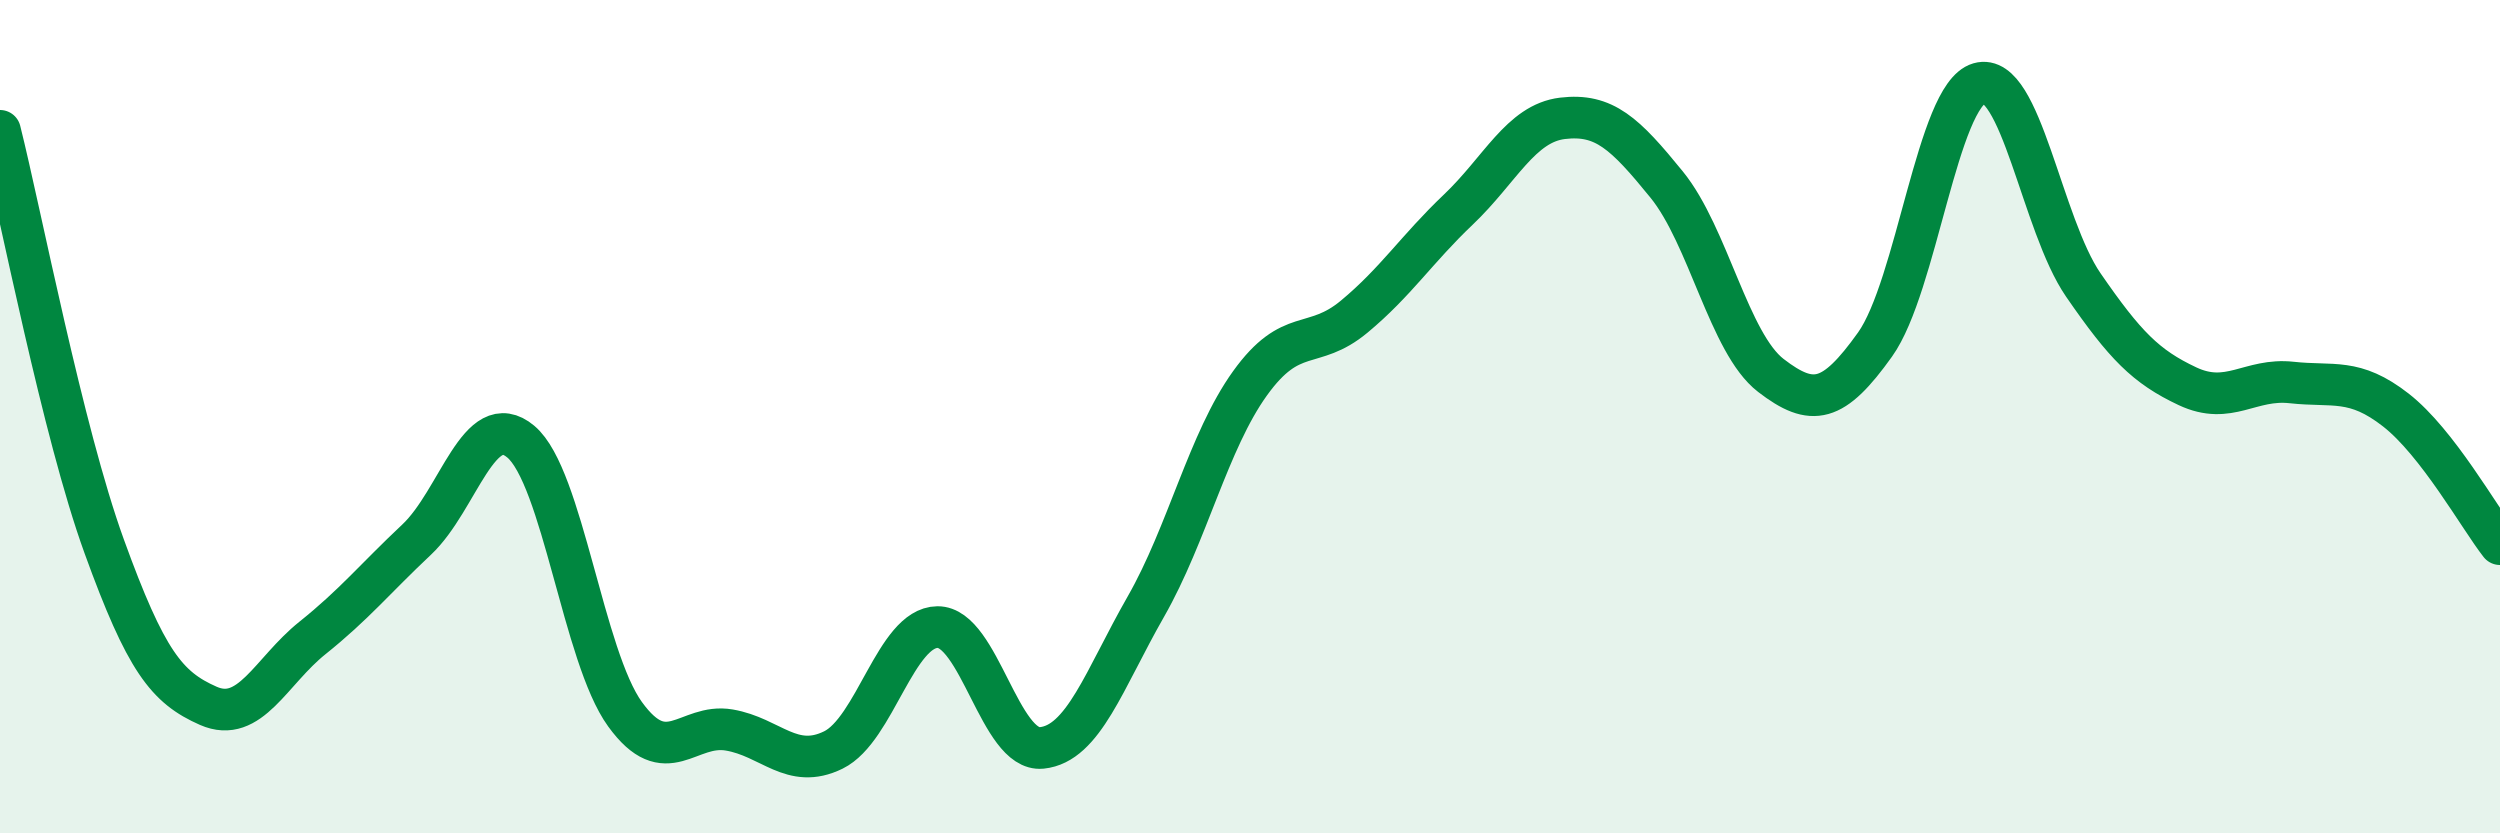 
    <svg width="60" height="20" viewBox="0 0 60 20" xmlns="http://www.w3.org/2000/svg">
      <path
        d="M 0,3.14 C 0.5,5.13 1.5,10.35 2.5,13.11 C 3.5,15.87 4,16.5 5,16.94 C 6,17.38 6.5,16.11 7.5,15.31 C 8.5,14.51 9,13.89 10,12.95 C 11,12.01 11.5,9.76 12.5,10.6 C 13.5,11.44 14,15.76 15,17.14 C 16,18.52 16.5,17.35 17.5,17.52 C 18.5,17.69 19,18.49 20,18 C 21,17.51 21.5,15.06 22.5,15.05 C 23.5,15.04 24,18.05 25,17.95 C 26,17.85 26.5,16.31 27.5,14.56 C 28.5,12.81 29,10.59 30,9.2 C 31,7.81 31.5,8.43 32.5,7.6 C 33.5,6.77 34,5.98 35,5.03 C 36,4.08 36.5,2.96 37.5,2.84 C 38.5,2.72 39,3.2 40,4.43 C 41,5.66 41.5,8.24 42.5,9.01 C 43.5,9.78 44,9.67 45,8.27 C 46,6.87 46.5,2.29 47.5,2 C 48.5,1.71 49,5.39 50,6.84 C 51,8.29 51.5,8.8 52.5,9.27 C 53.5,9.74 54,9.07 55,9.18 C 56,9.29 56.5,9.06 57.5,9.84 C 58.5,10.62 59.5,12.42 60,13.06L60 20L0 20Z"
        fill="#008740"
        opacity="0.1"
        stroke-linecap="round"
        stroke-linejoin="round"
      />
      <path
        d="M 0,3.14 C 0.5,5.13 1.5,10.35 2.5,13.11 C 3.5,15.87 4,16.5 5,16.94 C 6,17.38 6.5,16.11 7.5,15.31 C 8.5,14.51 9,13.89 10,12.95 C 11,12.01 11.5,9.76 12.5,10.6 C 13.5,11.44 14,15.76 15,17.14 C 16,18.52 16.5,17.35 17.5,17.52 C 18.5,17.69 19,18.49 20,18 C 21,17.51 21.5,15.06 22.5,15.05 C 23.5,15.04 24,18.05 25,17.95 C 26,17.85 26.5,16.31 27.5,14.56 C 28.5,12.81 29,10.59 30,9.2 C 31,7.81 31.5,8.43 32.5,7.6 C 33.5,6.77 34,5.98 35,5.03 C 36,4.08 36.5,2.96 37.5,2.84 C 38.5,2.72 39,3.2 40,4.43 C 41,5.66 41.5,8.24 42.5,9.01 C 43.5,9.78 44,9.67 45,8.27 C 46,6.87 46.5,2.29 47.5,2 C 48.5,1.71 49,5.39 50,6.84 C 51,8.29 51.5,8.8 52.5,9.27 C 53.5,9.74 54,9.07 55,9.18 C 56,9.29 56.5,9.06 57.5,9.84 C 58.5,10.62 59.5,12.42 60,13.06"
        stroke="#008740"
        stroke-width="1"
        fill="none"
        stroke-linecap="round"
        stroke-linejoin="round"
      />
    </svg>
  